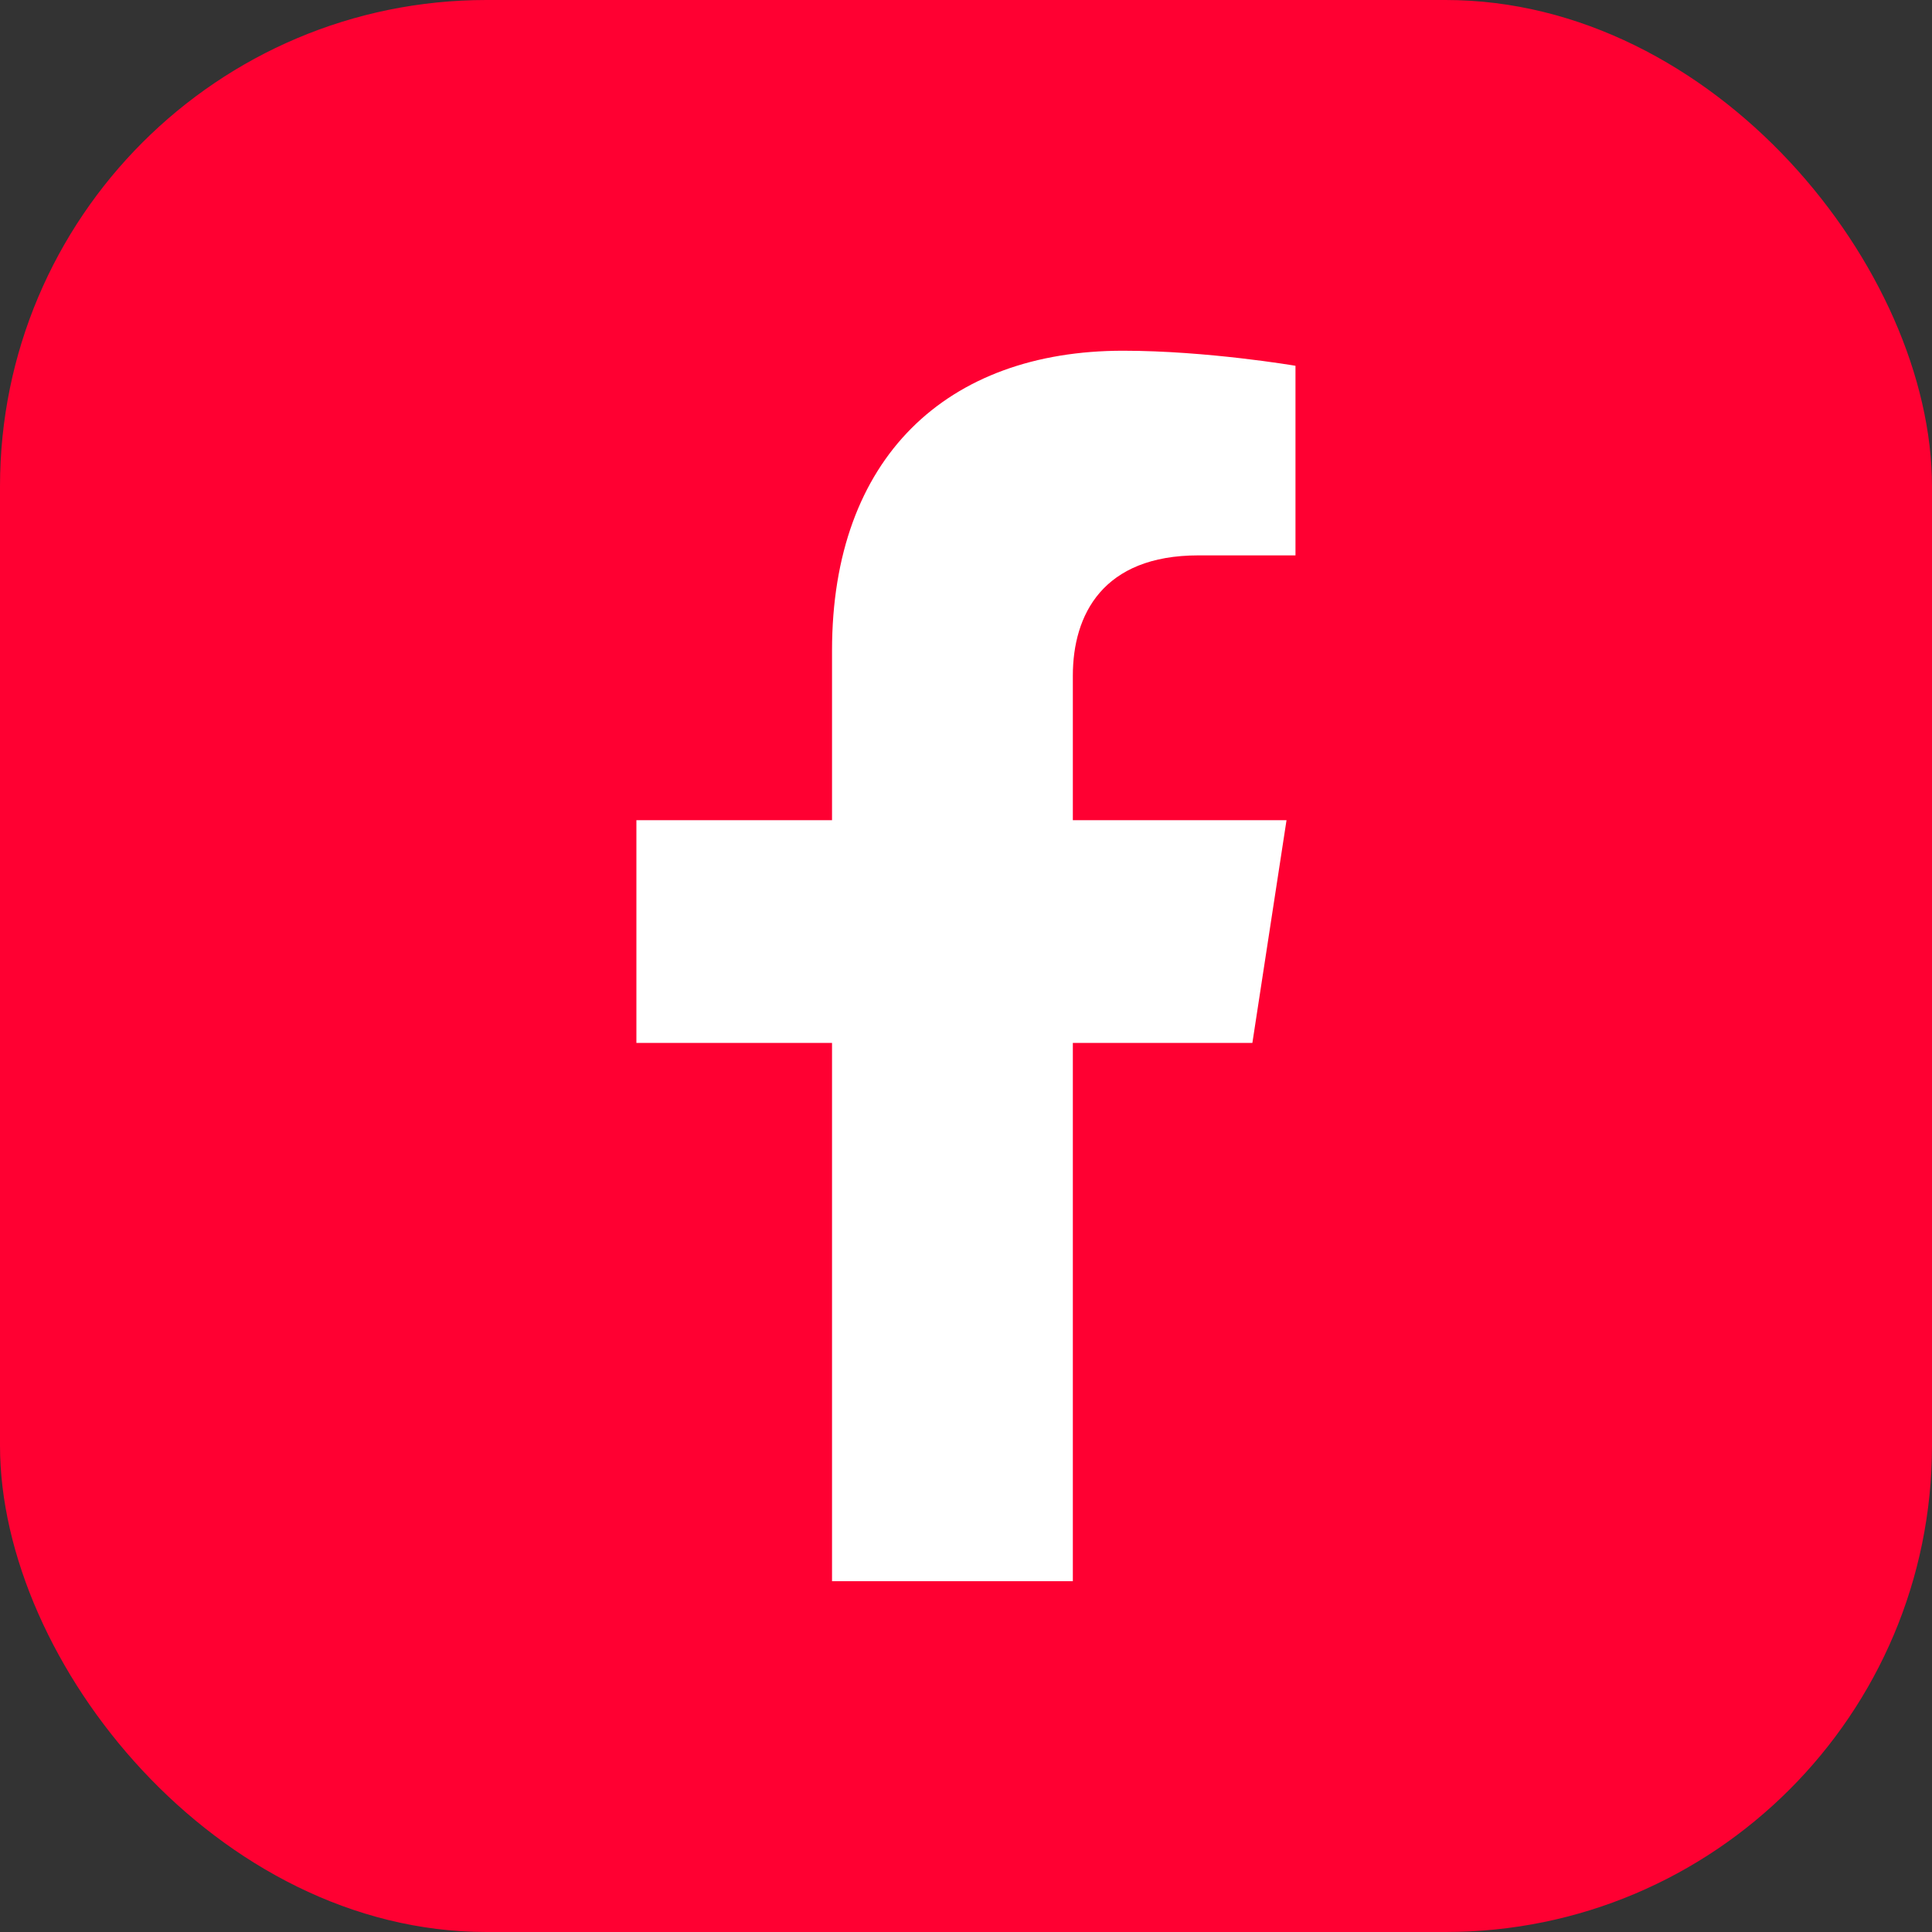 <?xml version="1.0" encoding="UTF-8"?>
<svg id="Layer_1" data-name="Layer 1" xmlns="http://www.w3.org/2000/svg" viewBox="0 0 31.691 31.691">
  <rect x="0" y="0" width="31.691" height="31.691" fill="#333333" stroke="none"/>
  <defs>
    <style>
      .cls-1 {
        fill: #ff0032;
      }

      .cls-1, .cls-2 {
        stroke-width: 0px;
      }

      .cls-2 {
        fill: #fff;
      }
    </style>
  </defs>
  <rect class="cls-1" x="0" width="31.691" height="31.691" rx="7.979" ry="7.979"/>
  <path class="cls-2" d="M17.598,25.937v-8.83h2.945l.56-3.653h-3.505v-2.37c0-.999.49-1.974,2.059-1.974h1.593v-3.11s-1.446-.247-2.829-.247c-2.886,0-4.773,1.749-4.773,4.917v2.784h-3.209v3.653h3.209v8.83h3.949Z"/>
</svg>